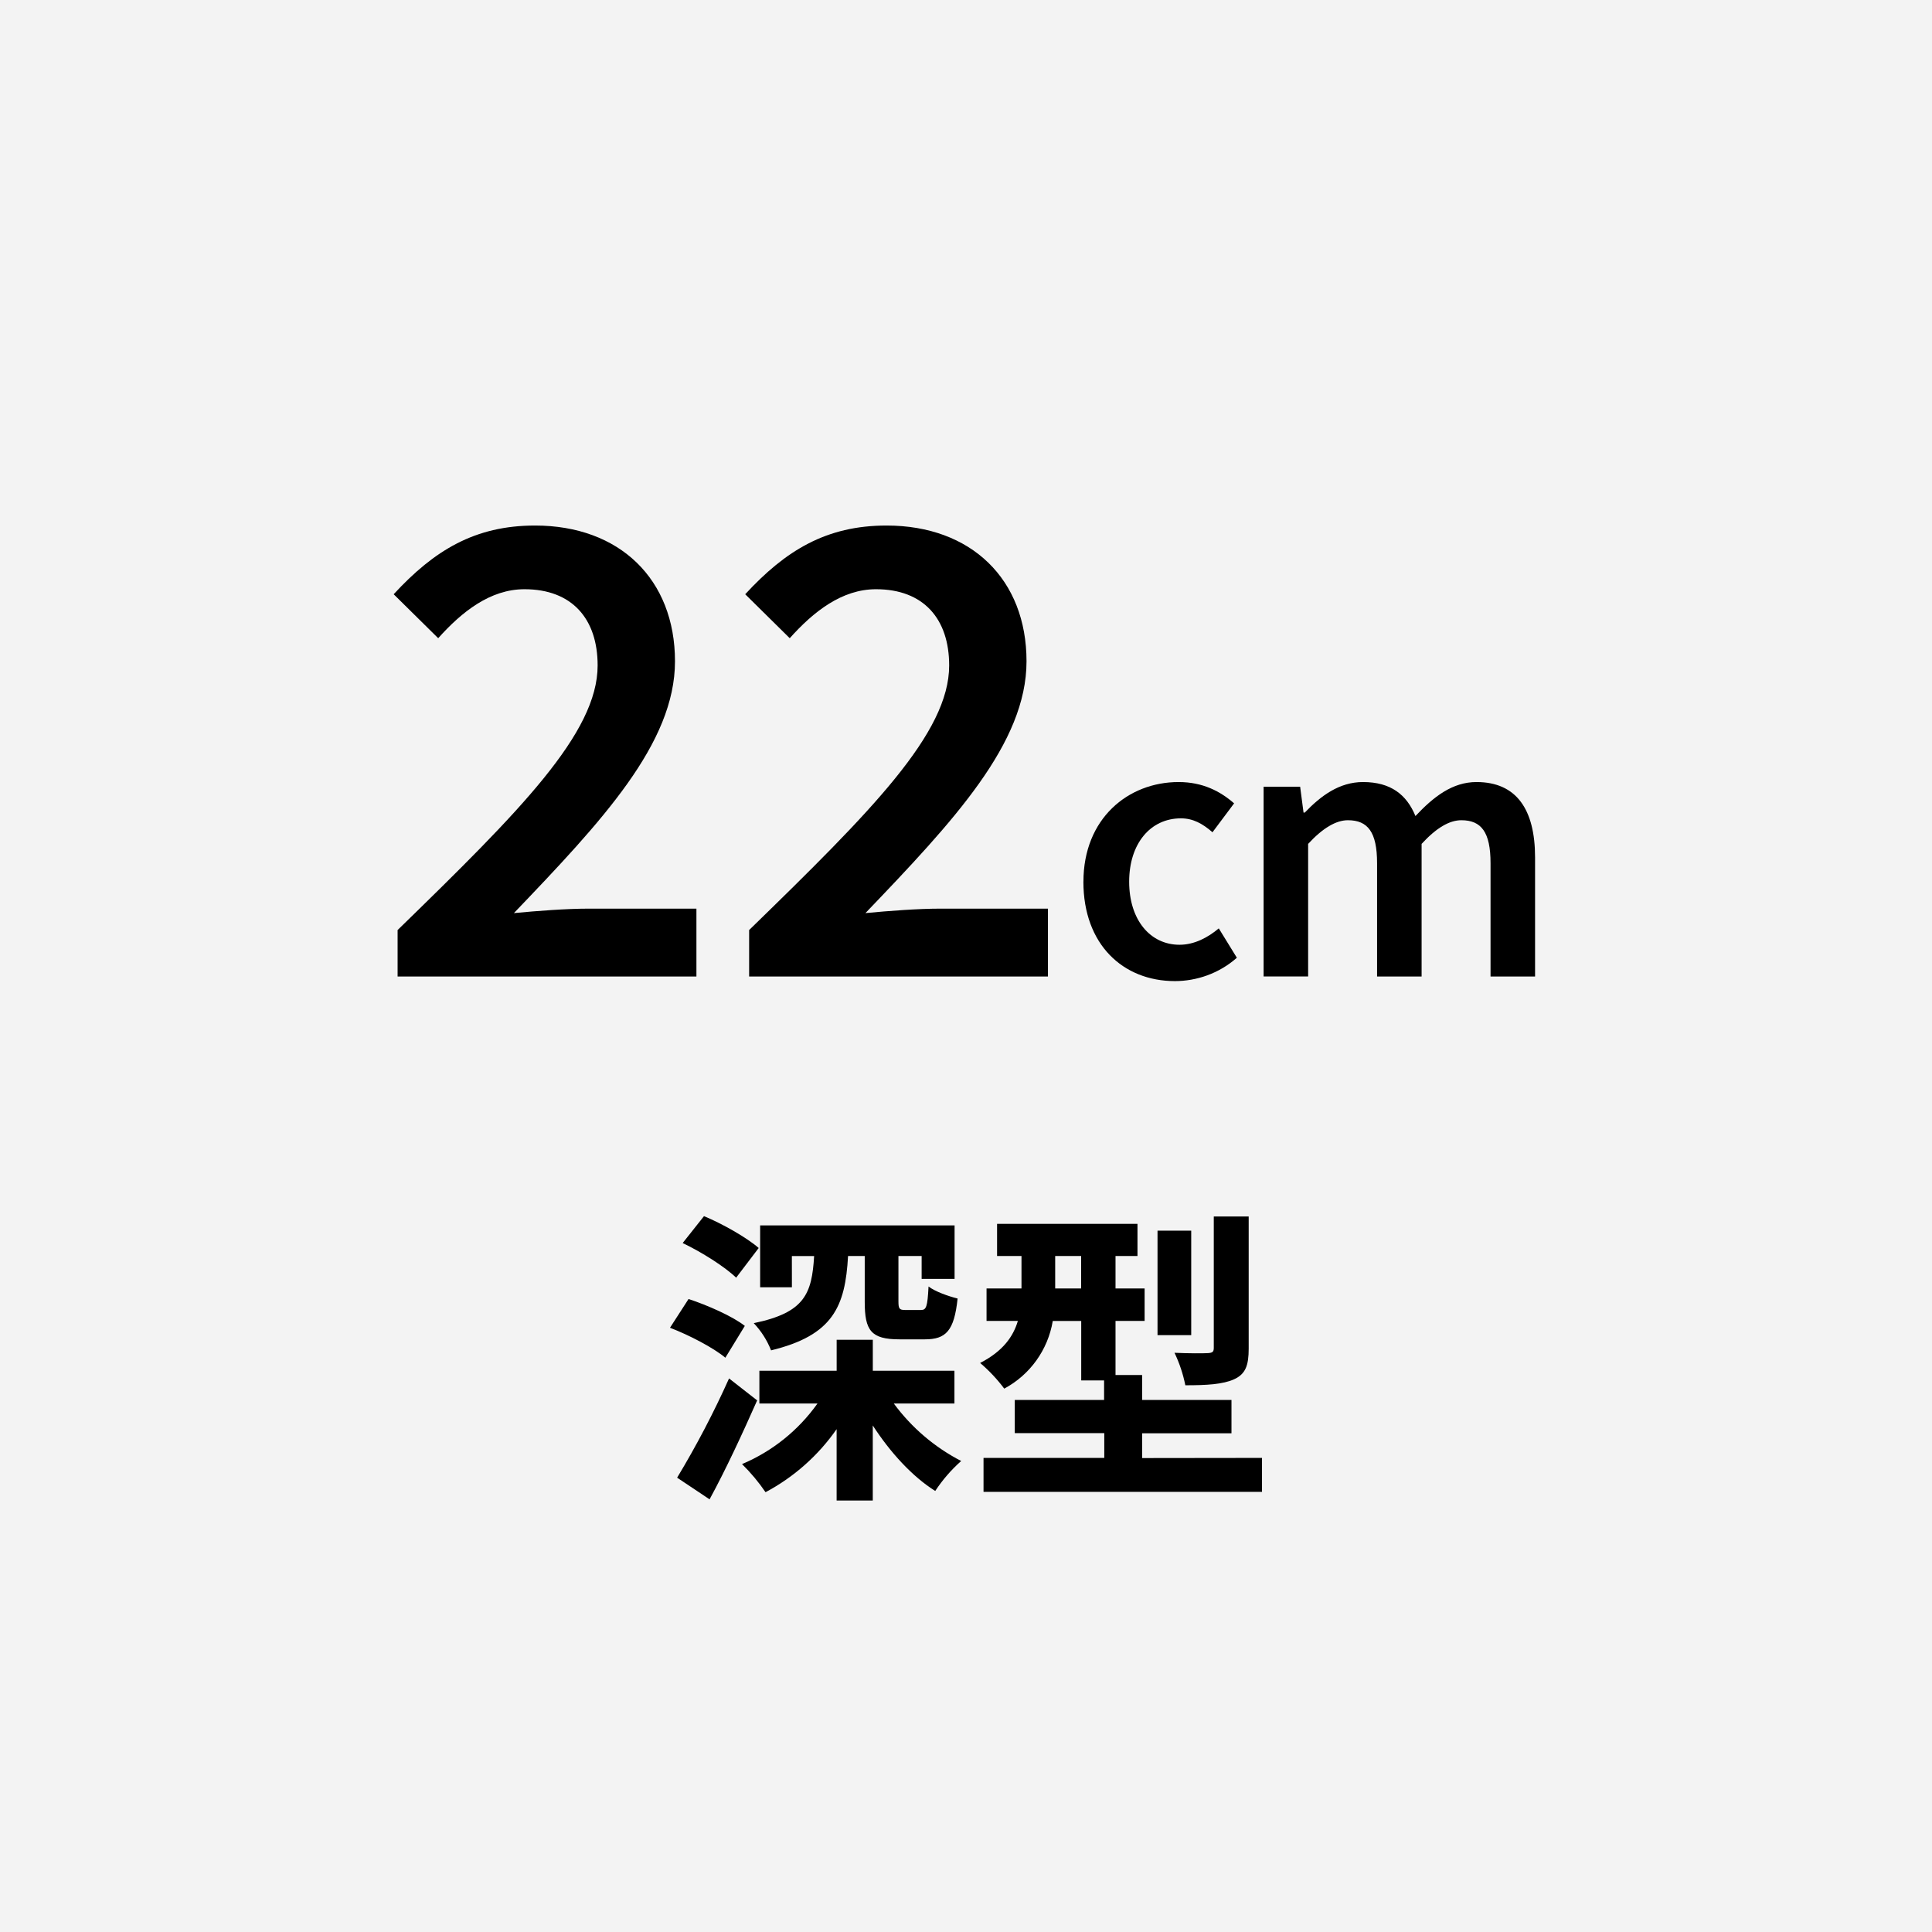 <?xml version="1.0" encoding="UTF-8"?>
<svg id="_レイヤー_1" data-name="レイヤー 1" xmlns="http://www.w3.org/2000/svg" viewBox="0 0 512 512">
  <defs>
    <style>
      .cls-1 {
        fill: #f3f3f3;
      }
    </style>
  </defs>
  <g id="ol前">
    <rect class="cls-1" width="512" height="512"/>
    <path d="M109.59,246.45c32.52-31.63,53-52.2,53-70.11,0-12.35-6.79-20.21-19.4-20.21-9.06,0-16.58,6-22.85,13l-11.8-11.65c10.71-11.59,21.46-18.23,37.46-18.23,22.41,0,37.08,14.23,37.08,36,0,20.87-19.31,42.32-42.69,66.73,6.2-.59,13.94-1.18,19.69-1.18h28.68v18h-79.17v-12.35Z"/>
    <path d="M238.78,185.63c0-6.82.59-17.59,1-24.41h-.78c-2.95,6.12-6.26,11.95-9.58,18.21l-21.31,32.74h65.33v16.44h-86.34v-14.45l46.45-72.7h25.14v117.31h-19.91v-73.14Z"/>
    <path d="M282.9,233.66c0-16.75,11.84-26.42,25.23-26.42,5.438-.043,10.69,1.976,14.7,5.65l-5.73,7.66c-2.66-2.33-5.2-3.69-8.35-3.69-8.12,0-13.73,6.72-13.73,16.8s5.53,16.71,13.36,16.71c3.93,0,7.53-1.92,10.4-4.34l4.79,7.78c-4.537,3.994-10.376,6.195-16.42,6.19-13.72,0-24.25-9.67-24.25-26.34Z"/>
    <path d="M330.66,208.47h9.66l.9,6.86h.33c4.26-4.45,9.14-8.09,15.45-8.09,7.37,0,11.57,3.36,13.88,9,4.81-5.12,9.79-9,16.18-9,10.61,0,15.52,7.29,15.52,20v31.54h-11.79v-30c0-8.27-2.46-11.38-7.74-11.38-3.2,0-6.64,2-10.53,6.26v35.15h-11.8v-30c0-8.27-2.46-11.38-7.74-11.38-3.11,0-6.64,2-10.53,6.26v35.15h-11.79v-50.37Z"/>
    <path d="M231.78,359.81c-3.12-2.62-9.59-6-14.67-7.94l4.92-7.62c5,1.64,11.71,4.59,14.91,7.13l-5.16,8.43ZM240.21,371.12c-3.85,8.68-8.27,18.27-12.61,26.22l-8.6-5.74c5.115-8.48,9.71-17.263,13.76-26.3l7.45,5.82ZM234.64,338.6c-2.95-2.87-9.17-6.8-14.17-9.18l5.65-7.13c4.84,2,11.31,5.66,14.5,8.44l-5.98,7.87ZM276.42,371.94c4.702,6.386,10.813,11.602,17.86,15.24-2.632,2.333-4.946,5.002-6.88,7.94-6.14-3.85-12-10.32-16.55-17.36v19.9h-9.58v-18.92c-4.868,6.984-11.325,12.711-18.84,16.71-1.827-2.682-3.913-5.178-6.23-7.45,8.03-3.39,14.956-8.951,20-16.06h-15.4v-8.68h20.48v-8.2h9.58v8.2h21.63v8.68h-16.07ZM249.42,341.14h-8.42v-16.39h51.53v14.17h-8.73v-6.06h-6.15v12c0,2,.25,2.3,1.81,2.3h4.17c1.4,0,1.72-.82,2-6.23,1.64,1.31,5.32,2.62,7.7,3.19-.9,8.61-3.11,10.82-8.68,10.82h-6.75c-7.54,0-9.18-2.38-9.18-9.91v-12.17h-4.42c-.74,13.35-3.93,21-20.4,25-1.056-2.674-2.614-5.121-4.59-7.21,13.52-2.79,15.4-7.78,16-17.78h-5.9l.01,8.27Z"/>
    <path d="M374,386.36v9h-73.8v-9h32v-6.56h-23.72v-8.8h23.67v-5.17h-6.06v-15.76h-7.54c-1.275,7.647-6.025,14.271-12.86,17.93-1.868-2.499-4.012-4.78-6.39-6.8,6.06-3.12,8.77-7,10-11.14h-8.3v-8.61h9.26v-8.6h-6.47v-8.52h37.21v8.52h-5.82v8.6h7.71v8.61h-7.71v14.34h7.05v6.6h23.68v8.84h-23.68v6.56l31.77-.04ZM326.07,341.46v-8.6h-6.88v8.6h6.88ZM355.24,353.83h-8.93v-27.69h8.93v27.69ZM370.47,357.36c0,4.5-.82,6.8-3.93,8.19-2.95,1.31-7.13,1.56-12.86,1.56-.596-2.978-1.56-5.87-2.87-8.61,3.69.17,7.62.17,8.85.09s1.56-.33,1.56-1.4v-34.81h9.25l-0,34.98Z"/>
  </g>
  <rect class="cls-1" width="512" height="512"/>
  <g>
    <path d="M192.225,359.81c-3.12-2.62-9.59-6-14.67-7.94l4.92-7.62c5,1.64,11.71,4.59,14.91,7.13l-5.16,8.43ZM200.655,371.12c-3.85,8.68-8.27,18.27-12.61,26.22l-8.6-5.74c5.115-8.48,9.71-17.263,13.76-26.3l7.45,5.82ZM195.085,338.6c-2.95-2.87-9.17-6.8-14.17-9.18l5.65-7.13c4.84,2,11.31,5.66,14.5,8.44l-5.98,7.87ZM236.865,371.94c4.702,6.386,10.813,11.602,17.86,15.24-2.632,2.333-4.946,5.002-6.88,7.94-6.14-3.85-12-10.32-16.55-17.36v19.9h-9.58v-18.92c-4.868,6.984-11.325,12.711-18.84,16.71-1.827-2.682-3.913-5.178-6.23-7.45,8.03-3.39,14.956-8.951,20-16.06h-15.4v-8.68h20.48v-8.2h9.58v8.2h21.63v8.68h-16.07ZM209.865,341.14h-8.42v-16.39h51.53v14.17h-8.73v-6.06h-6.15v12c0,2,.25,2.3,1.81,2.3h4.17c1.4,0,1.72-.82,2-6.23,1.64,1.31,5.32,2.62,7.7,3.19-.9,8.61-3.11,10.82-8.68,10.82h-6.75c-7.54,0-9.18-2.38-9.18-9.91v-12.17h-4.42c-.74,13.35-3.93,21-20.4,25-1.056-2.674-2.614-5.121-4.59-7.21,13.52-2.79,15.4-7.78,16-17.78h-5.9l.01,8.27Z"/>
    <path d="M334.445,386.36v9h-73.8v-9h32v-6.56h-23.72v-8.8h23.67v-5.17h-6.06v-15.76h-7.54c-1.275,7.647-6.025,14.271-12.86,17.93-1.868-2.499-4.012-4.78-6.39-6.8,6.06-3.12,8.77-7,10-11.14h-8.3v-8.61h9.26v-8.6h-6.47v-8.52h37.21v8.52h-5.82v8.6h7.71v8.61h-7.71v14.34h7.05v6.6h23.68v8.84h-23.68v6.56l31.77-.04ZM286.515,341.46v-8.6h-6.88v8.6h6.88ZM315.685,353.83h-8.93v-27.69h8.93v27.69ZM330.915,357.36c0,4.5-.82,6.8-3.93,8.19-2.95,1.31-7.13,1.56-12.86,1.56-.596-2.978-1.56-5.87-2.87-8.61,3.69.17,7.62.17,8.85.09s1.56-.33,1.56-1.4v-34.81h9.25l-0,34.98Z"/>
  </g>
  <g>
    <path d="M105.37,246.47c32.51-31.63,53.01-52.2,53.01-70.12,0-12.35-6.78-20.2-19.39-20.2-9.07,0-16.59,5.97-22.86,12.98l-11.8-11.65c10.69-11.58,21.46-18.21,37.46-18.21,22.41,0,37.09,14.23,37.09,35.98s-19.32,42.32-42.69,66.73c6.19-.59,13.94-1.18,19.69-1.18h28.68v17.99h-79.19v-12.31l0-.01Z"/>
    <path d="M198.53,246.47c32.51-31.63,53.01-52.2,53.01-70.12,0-12.35-6.78-20.2-19.39-20.2-9.07,0-16.59,5.97-22.86,12.98l-11.8-11.65c10.69-11.58,21.46-18.21,37.46-18.21,22.41,0,37.09,14.23,37.09,35.98s-19.32,42.32-42.69,66.73c6.19-.59,13.94-1.18,19.69-1.18h28.68v17.99h-79.19v-12.31l0-.01Z"/>
    <path d="M287.12,233.67c0-16.75,11.84-26.42,25.23-26.42,6.39,0,11.06,2.46,14.7,5.65l-5.73,7.66c-2.66-2.33-5.2-3.69-8.36-3.69-8.11,0-13.72,6.72-13.72,16.79s5.53,16.71,13.35,16.71c3.93,0,7.54-1.93,10.4-4.34l4.79,7.78c-4.71,4.18-10.69,6.19-16.42,6.19-13.72,0-24.25-9.67-24.25-26.34l.01.01Z"/>
    <path d="M334.88,208.48h9.67l.9,6.86h.33c4.26-4.44,9.13-8.09,15.44-8.09,7.37,0,11.57,3.36,13.89,9.01,4.81-5.12,9.79-9.01,16.18-9.01,10.61,0,15.52,7.29,15.52,19.99v31.54h-11.8v-30.02c0-8.27-2.46-11.39-7.74-11.39-3.2,0-6.64,2.05-10.53,6.27v35.14h-11.8v-30.02c0-8.27-2.46-11.39-7.74-11.39-3.11,0-6.64,2.05-10.53,6.27v35.14h-11.8v-50.3l.01-0Z"/>
  </g>
</svg>